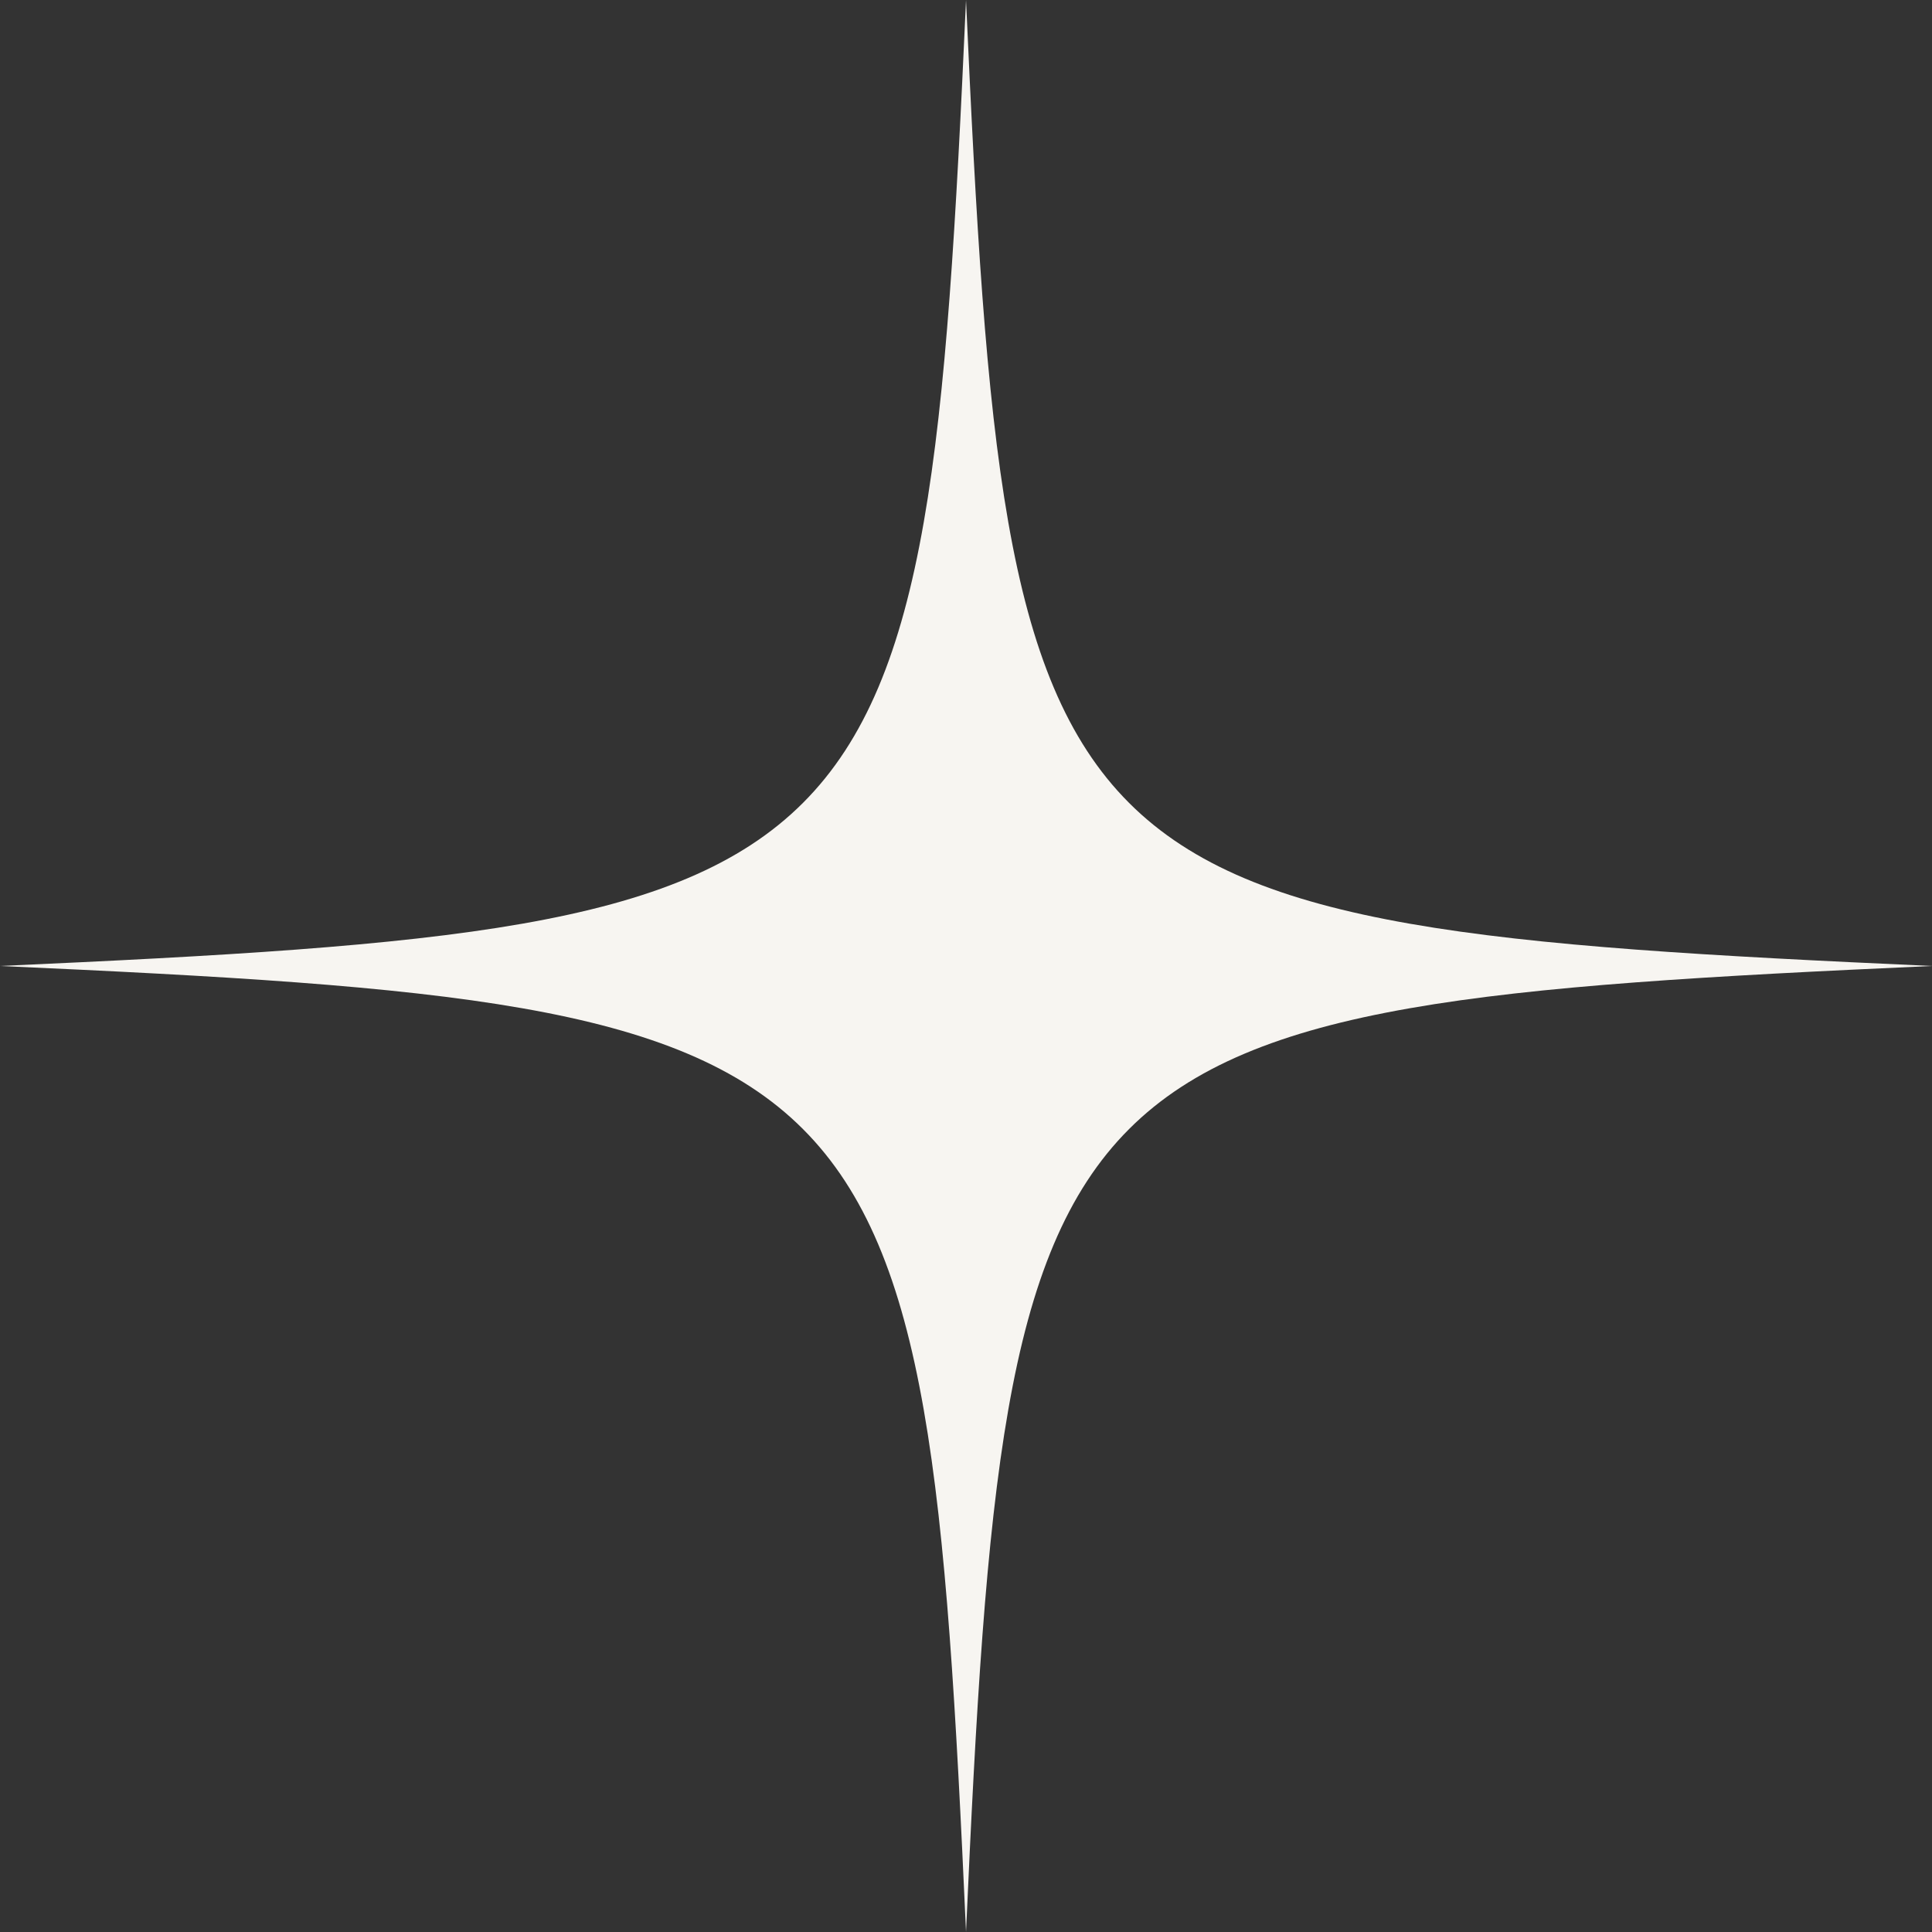 <?xml version="1.0" encoding="UTF-8"?> <svg xmlns="http://www.w3.org/2000/svg" id="Layer_2" data-name="Layer 2" viewBox="0 0 568.77 568.77"><rect x="0" y="0" width="568.77" height="568.77" fill="#333333" stroke="none"/><defs><style> .cls-1 { fill: #f7f5f1; stroke-width: 0px; } </style></defs><g id="Layer_1-2" data-name="Layer 1"><path class="cls-1" d="m568.77,284.38c-262.98,11.82-272.56,21.41-284.38,284.38-11.82-262.98-21.41-272.56-284.38-284.38,262.98-11.82,272.56-21.41,284.38-284.38,11.82,262.98,21.41,272.56,284.38,284.38Z"></path></g></svg> 